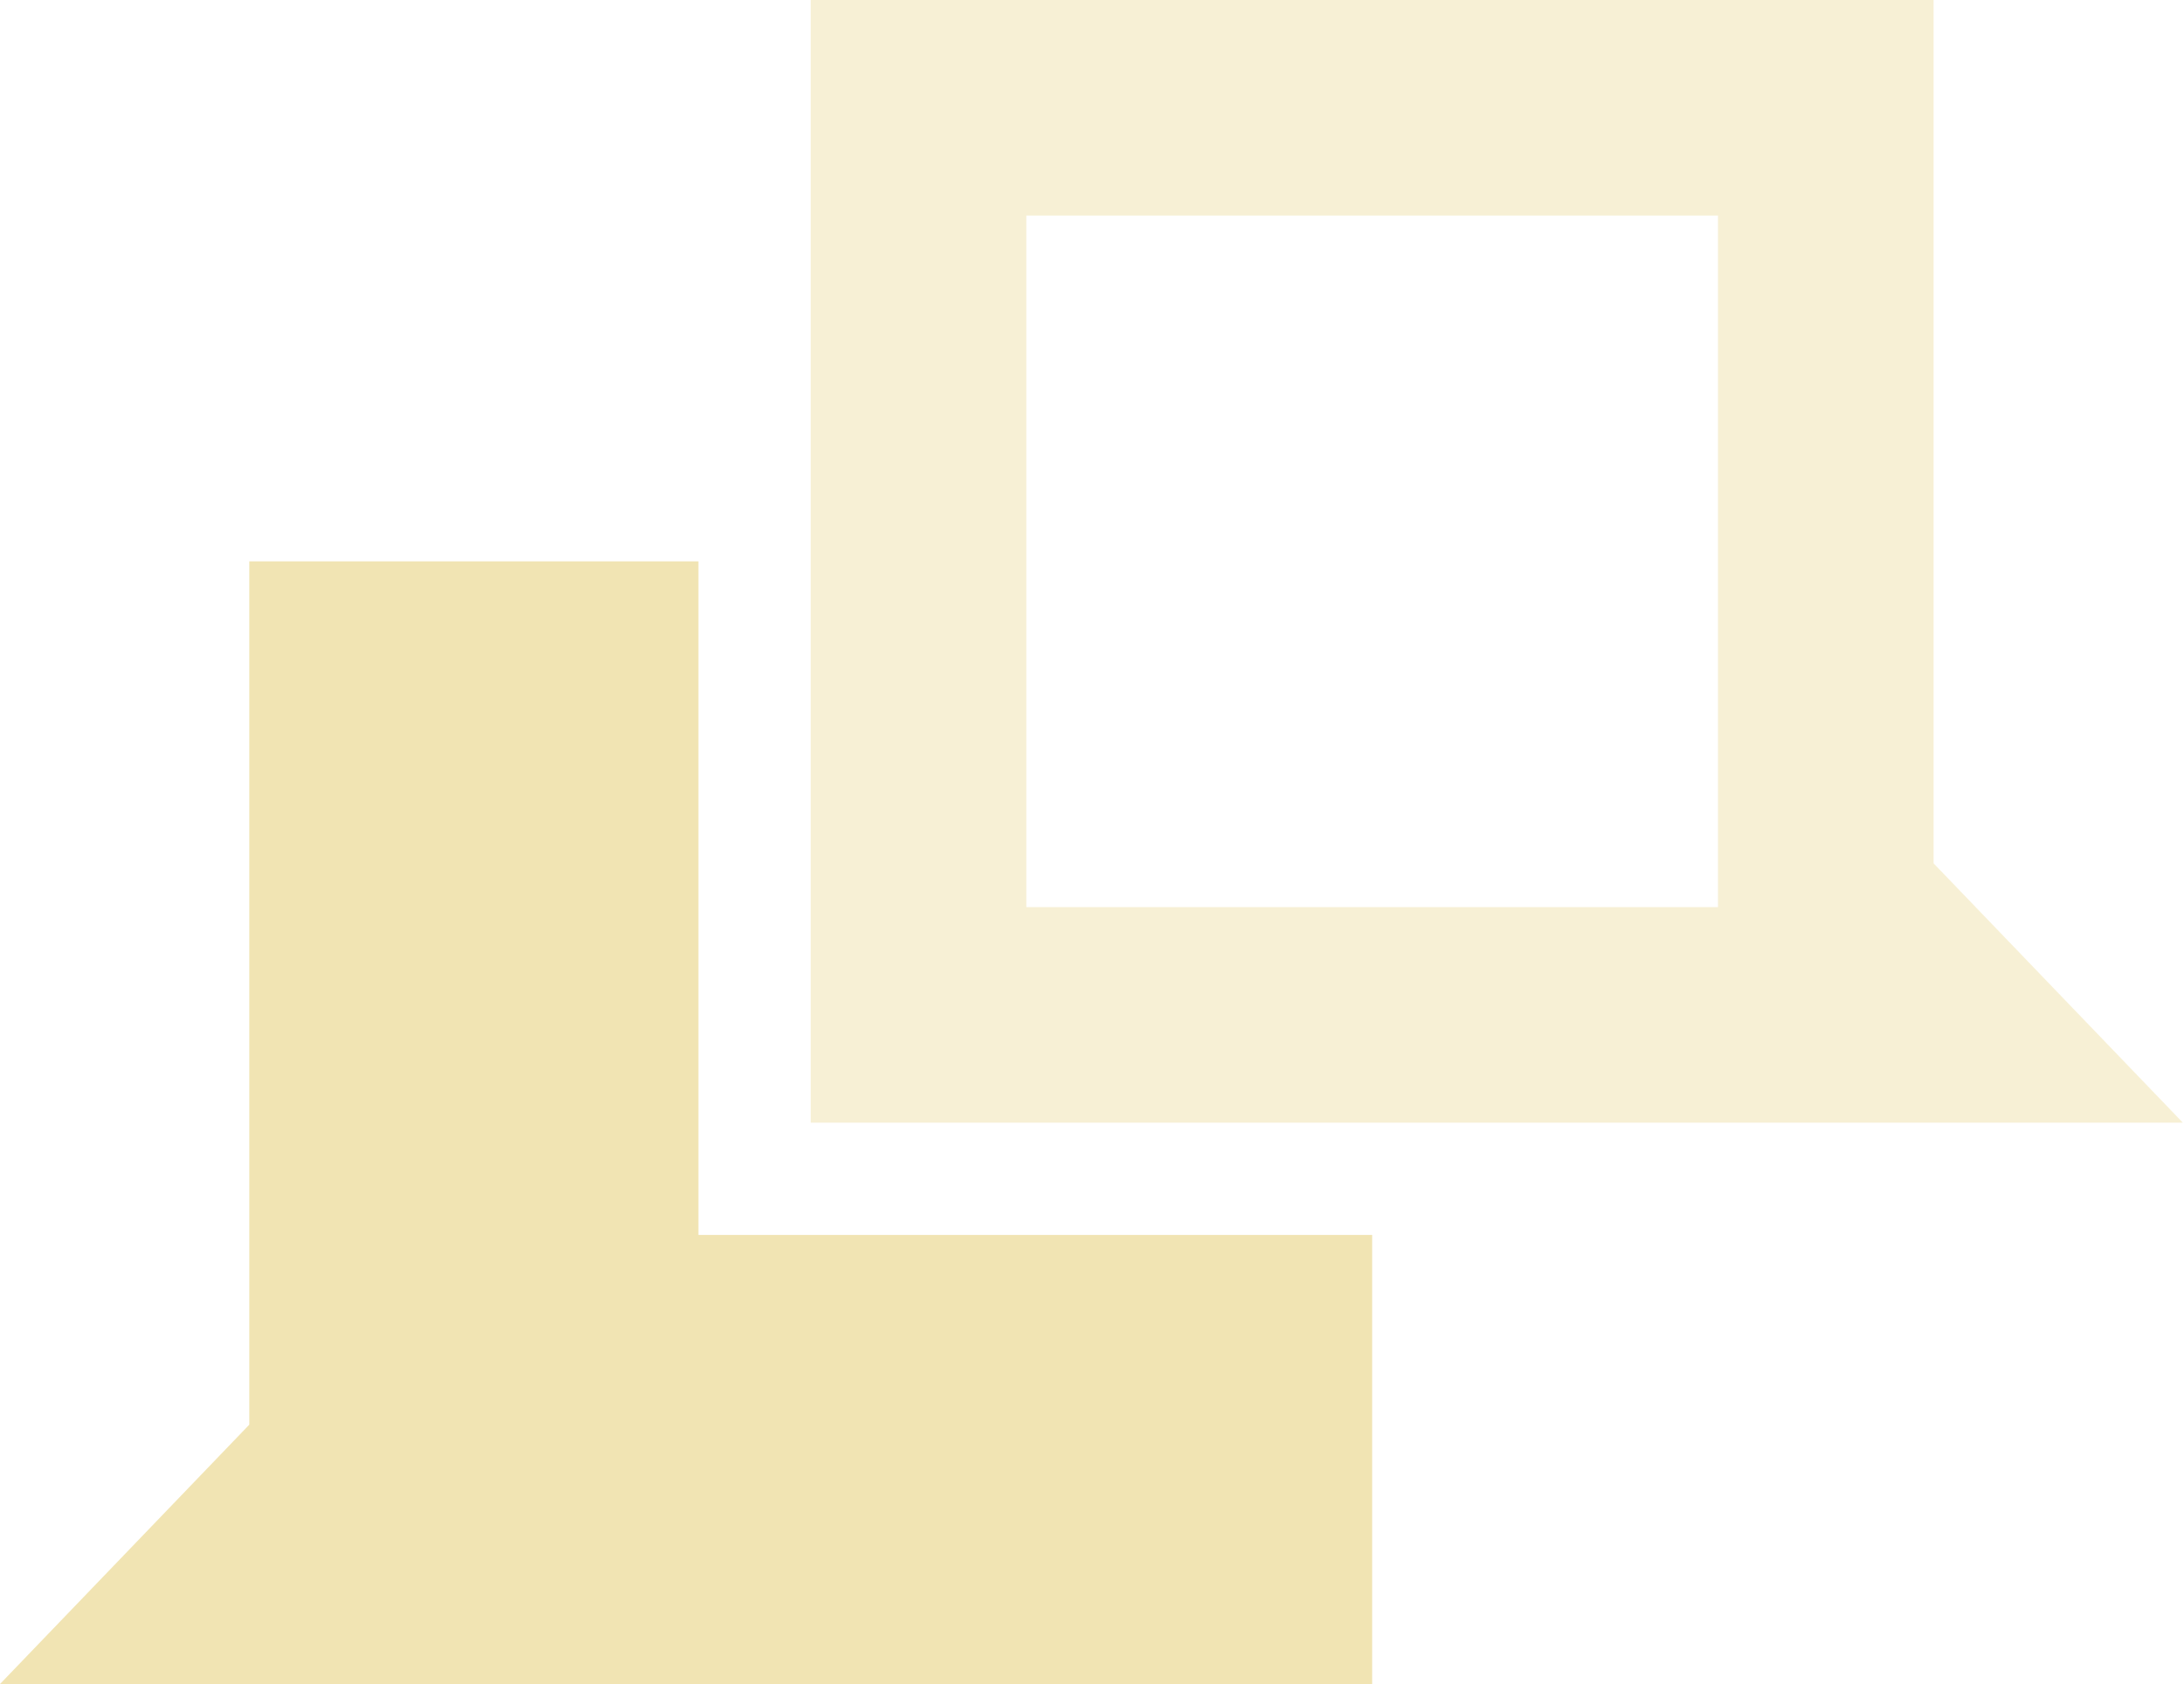 <?xml version="1.0" encoding="UTF-8"?><svg id="_レイヤー_2" xmlns="http://www.w3.org/2000/svg" viewBox="0 0 19.45 15"><defs><style>.cls-1{opacity:.3;}.cls-2{opacity:.55;}.cls-2,.cls-3{fill:#d0a500;stroke-width:0px;}</style></defs><g id="_レイヤー_1-2"><g class="cls-1"><polygon class="cls-3" points="6.22 5 2.22 5 2.22 12.69 0 15 12.22 15 12.22 11 6.22 11 6.22 5"/><path class="cls-2" d="M17.22,7.69V0H7.22v10h12.22l-2.22-2.31ZM15.3,8.08h-6.16V1.92h6.16v6.16Z"/></g></g></svg>